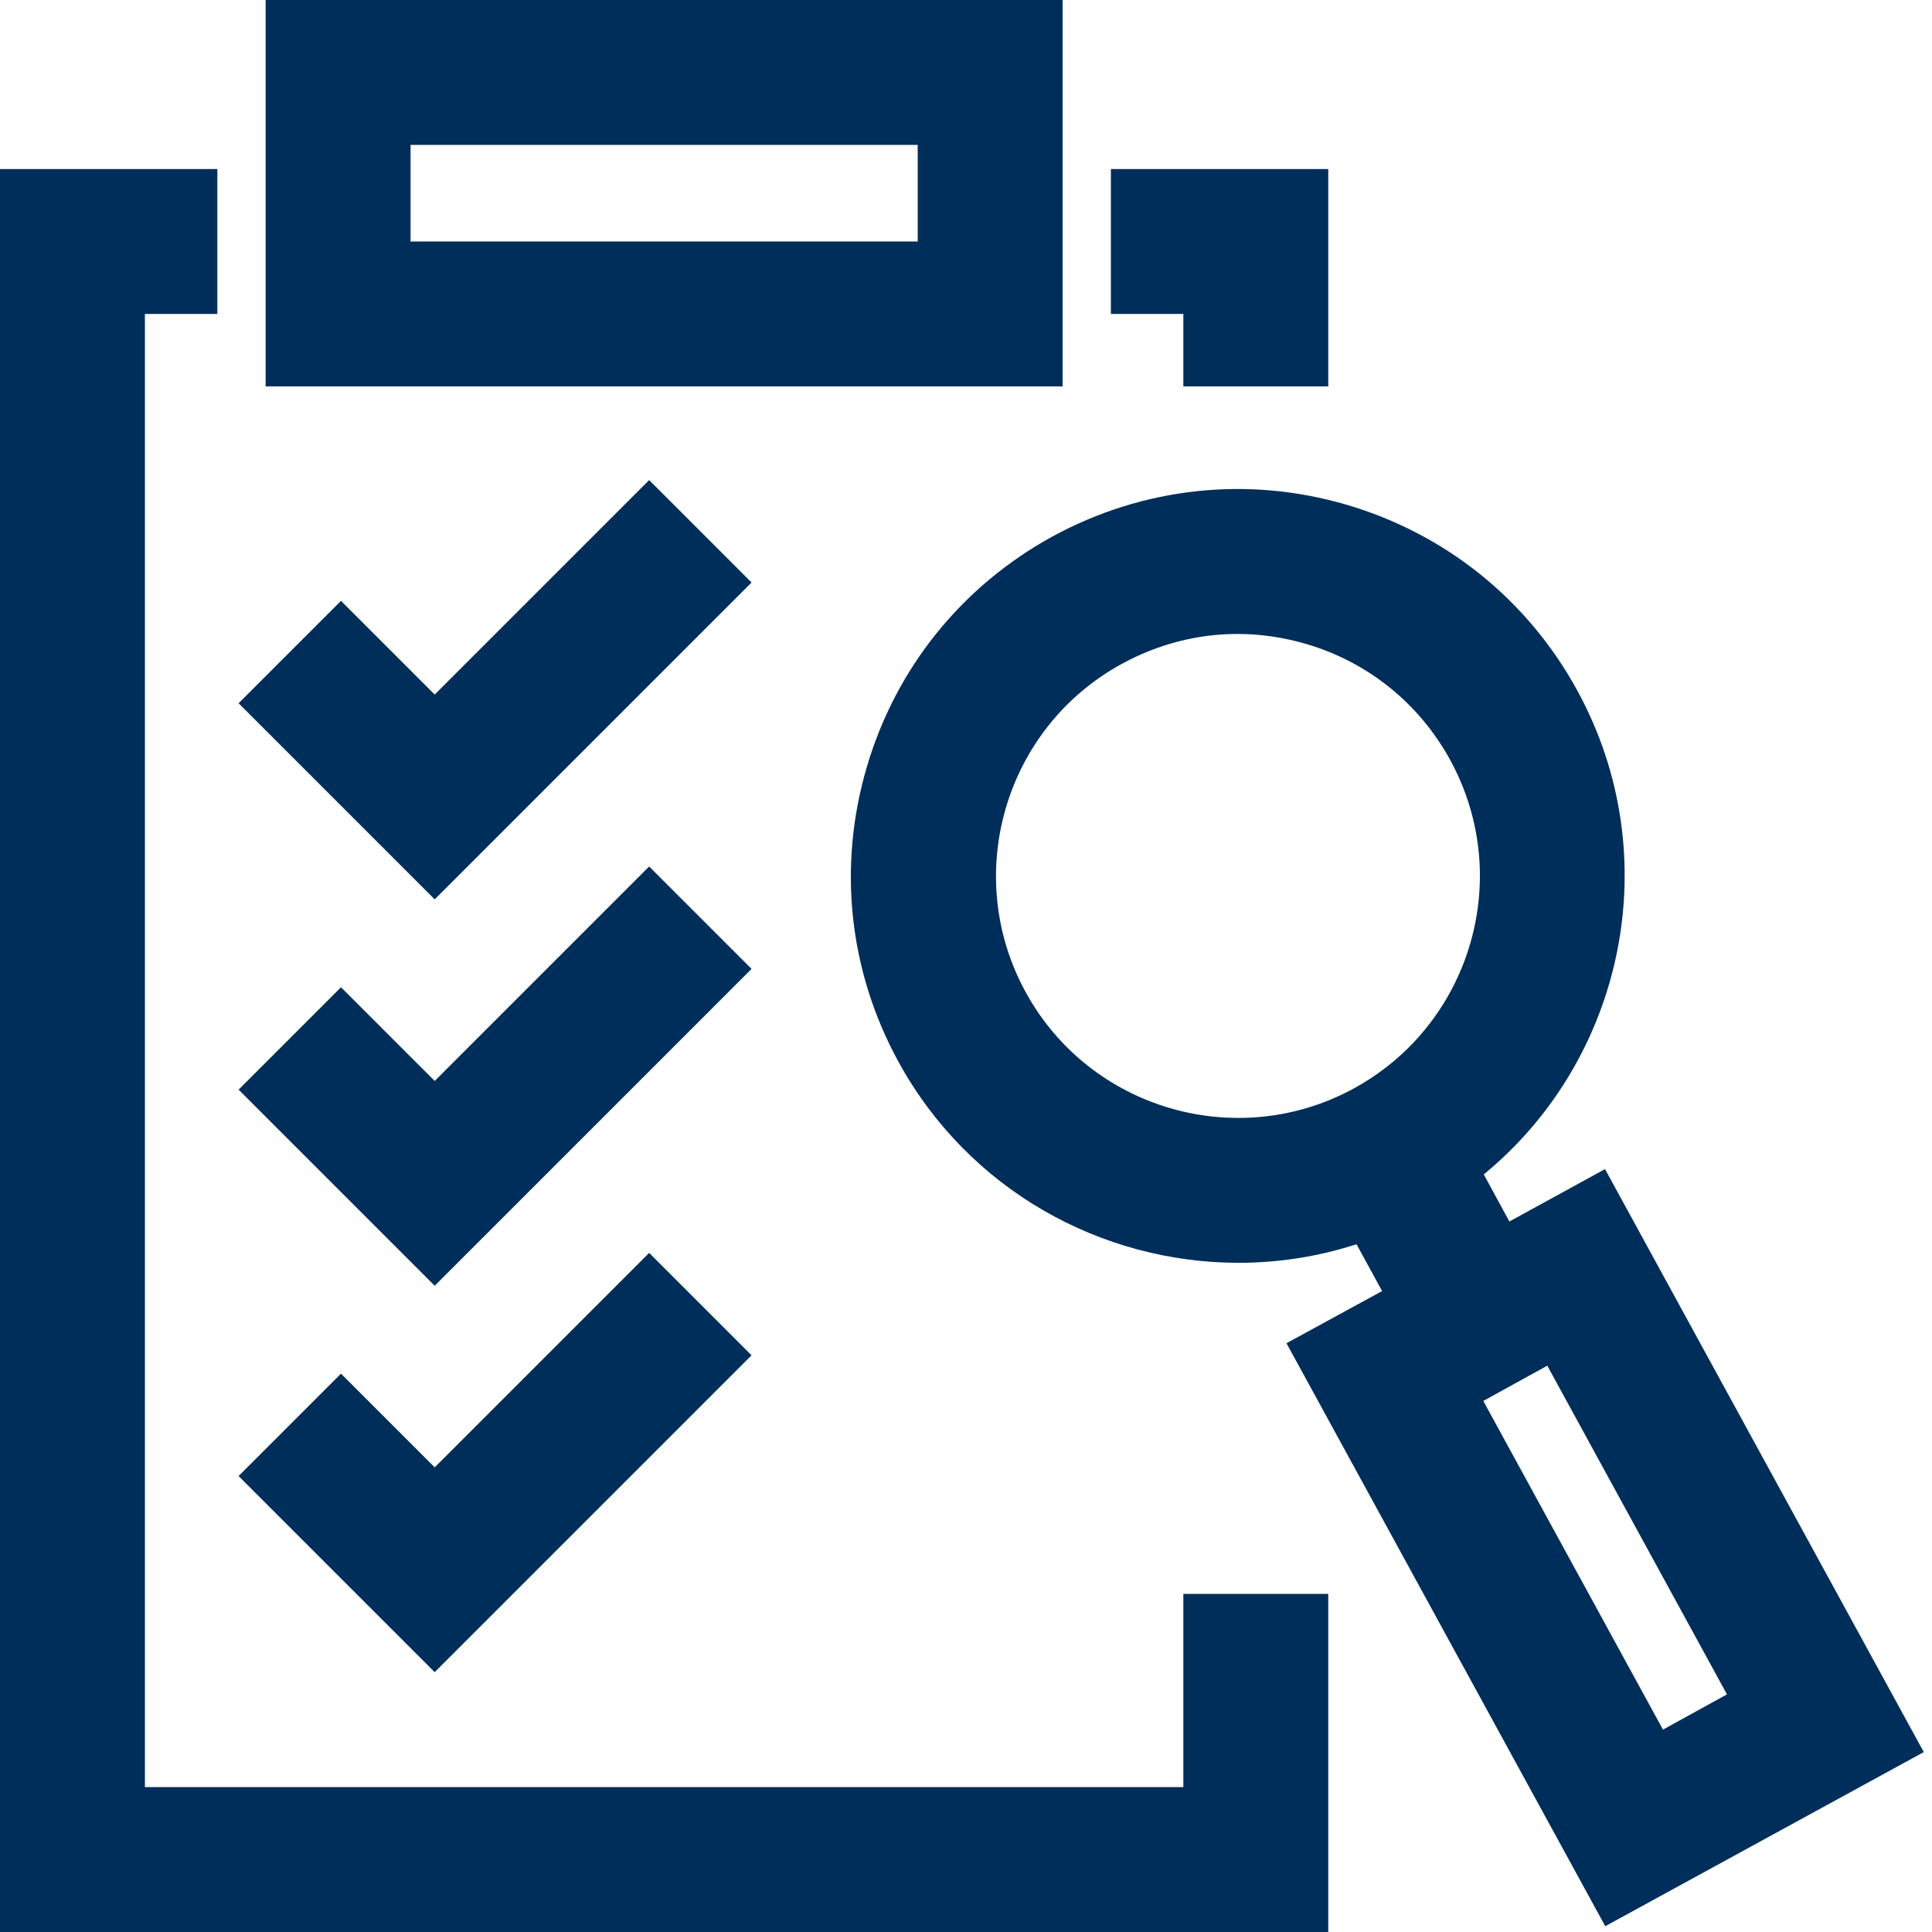 <?xml version="1.0" encoding="UTF-8"?>
<svg id="Layer_1" data-name="Layer 1" xmlns="http://www.w3.org/2000/svg" viewBox="0 0 80 80">
  <defs>
    <style>
      .cls-1 {
        fill: #002e5a;
      }
    </style>
  </defs>
  <path class="cls-1" d="M44,0H11v16h33V0ZM38,10h-21v-4h21v4Z"/>
  <path class="cls-1" d="M66.46,48.41l-3.96,2.17h0s-1.06-1.95-1.06-1.95c0,0,0,0,0,0,5.82-4.78,7.62-13.19,3.87-20.04-2.05-3.75-5.44-6.48-9.55-7.69-4.1-1.2-8.43-.73-12.19,1.32-3.75,2.06-6.48,5.45-7.68,9.55-1.21,4.11-.74,8.44,1.31,12.19,2.91,5.32,8.41,8.33,14.09,8.33,1.63,0,3.28-.25,4.88-.77,0,0,0,0,0,0l1.06,1.94h0s-3.96,2.16-3.96,2.16l13.2,24.14,13.19-7.21-13.2-24.14ZM42.47,41.08c-2.65-4.84-.87-10.94,3.98-13.59,1.5-.82,3.14-1.24,4.79-1.24.95,0,1.9.14,2.83.41,2.57.75,4.69,2.46,5.98,4.81.83,1.52,1.23,3.17,1.23,4.79,0,3.55-1.89,6.99-5.22,8.81-4.84,2.64-10.94.86-13.59-3.99ZM61.42,58.01l2.65-1.46,7.44,13.61-2.65,1.46-7.44-13.61Z"/>
  <polygon class="cls-1" points="49 74 6 74 6 13 9 13 9 7 0 7 0 80 55 80 55 66 49 66 49 74"/>
  <polygon class="cls-1" points="49 16 55 16 55 7 46 7 46 13 49 13 49 16"/>
  <polygon class="cls-1" points="31.12 40.12 26.88 35.88 18 44.76 14.12 40.88 9.88 45.12 18 53.24 31.12 40.12"/>
  <polygon class="cls-1" points="31.12 24.12 26.88 19.88 18 28.76 14.12 24.88 9.88 29.12 18 37.24 31.12 24.12"/>
  <polygon class="cls-1" points="31.12 56.12 26.88 51.88 18 60.76 14.12 56.88 9.88 61.12 18 69.24 31.12 56.12"/>
</svg>